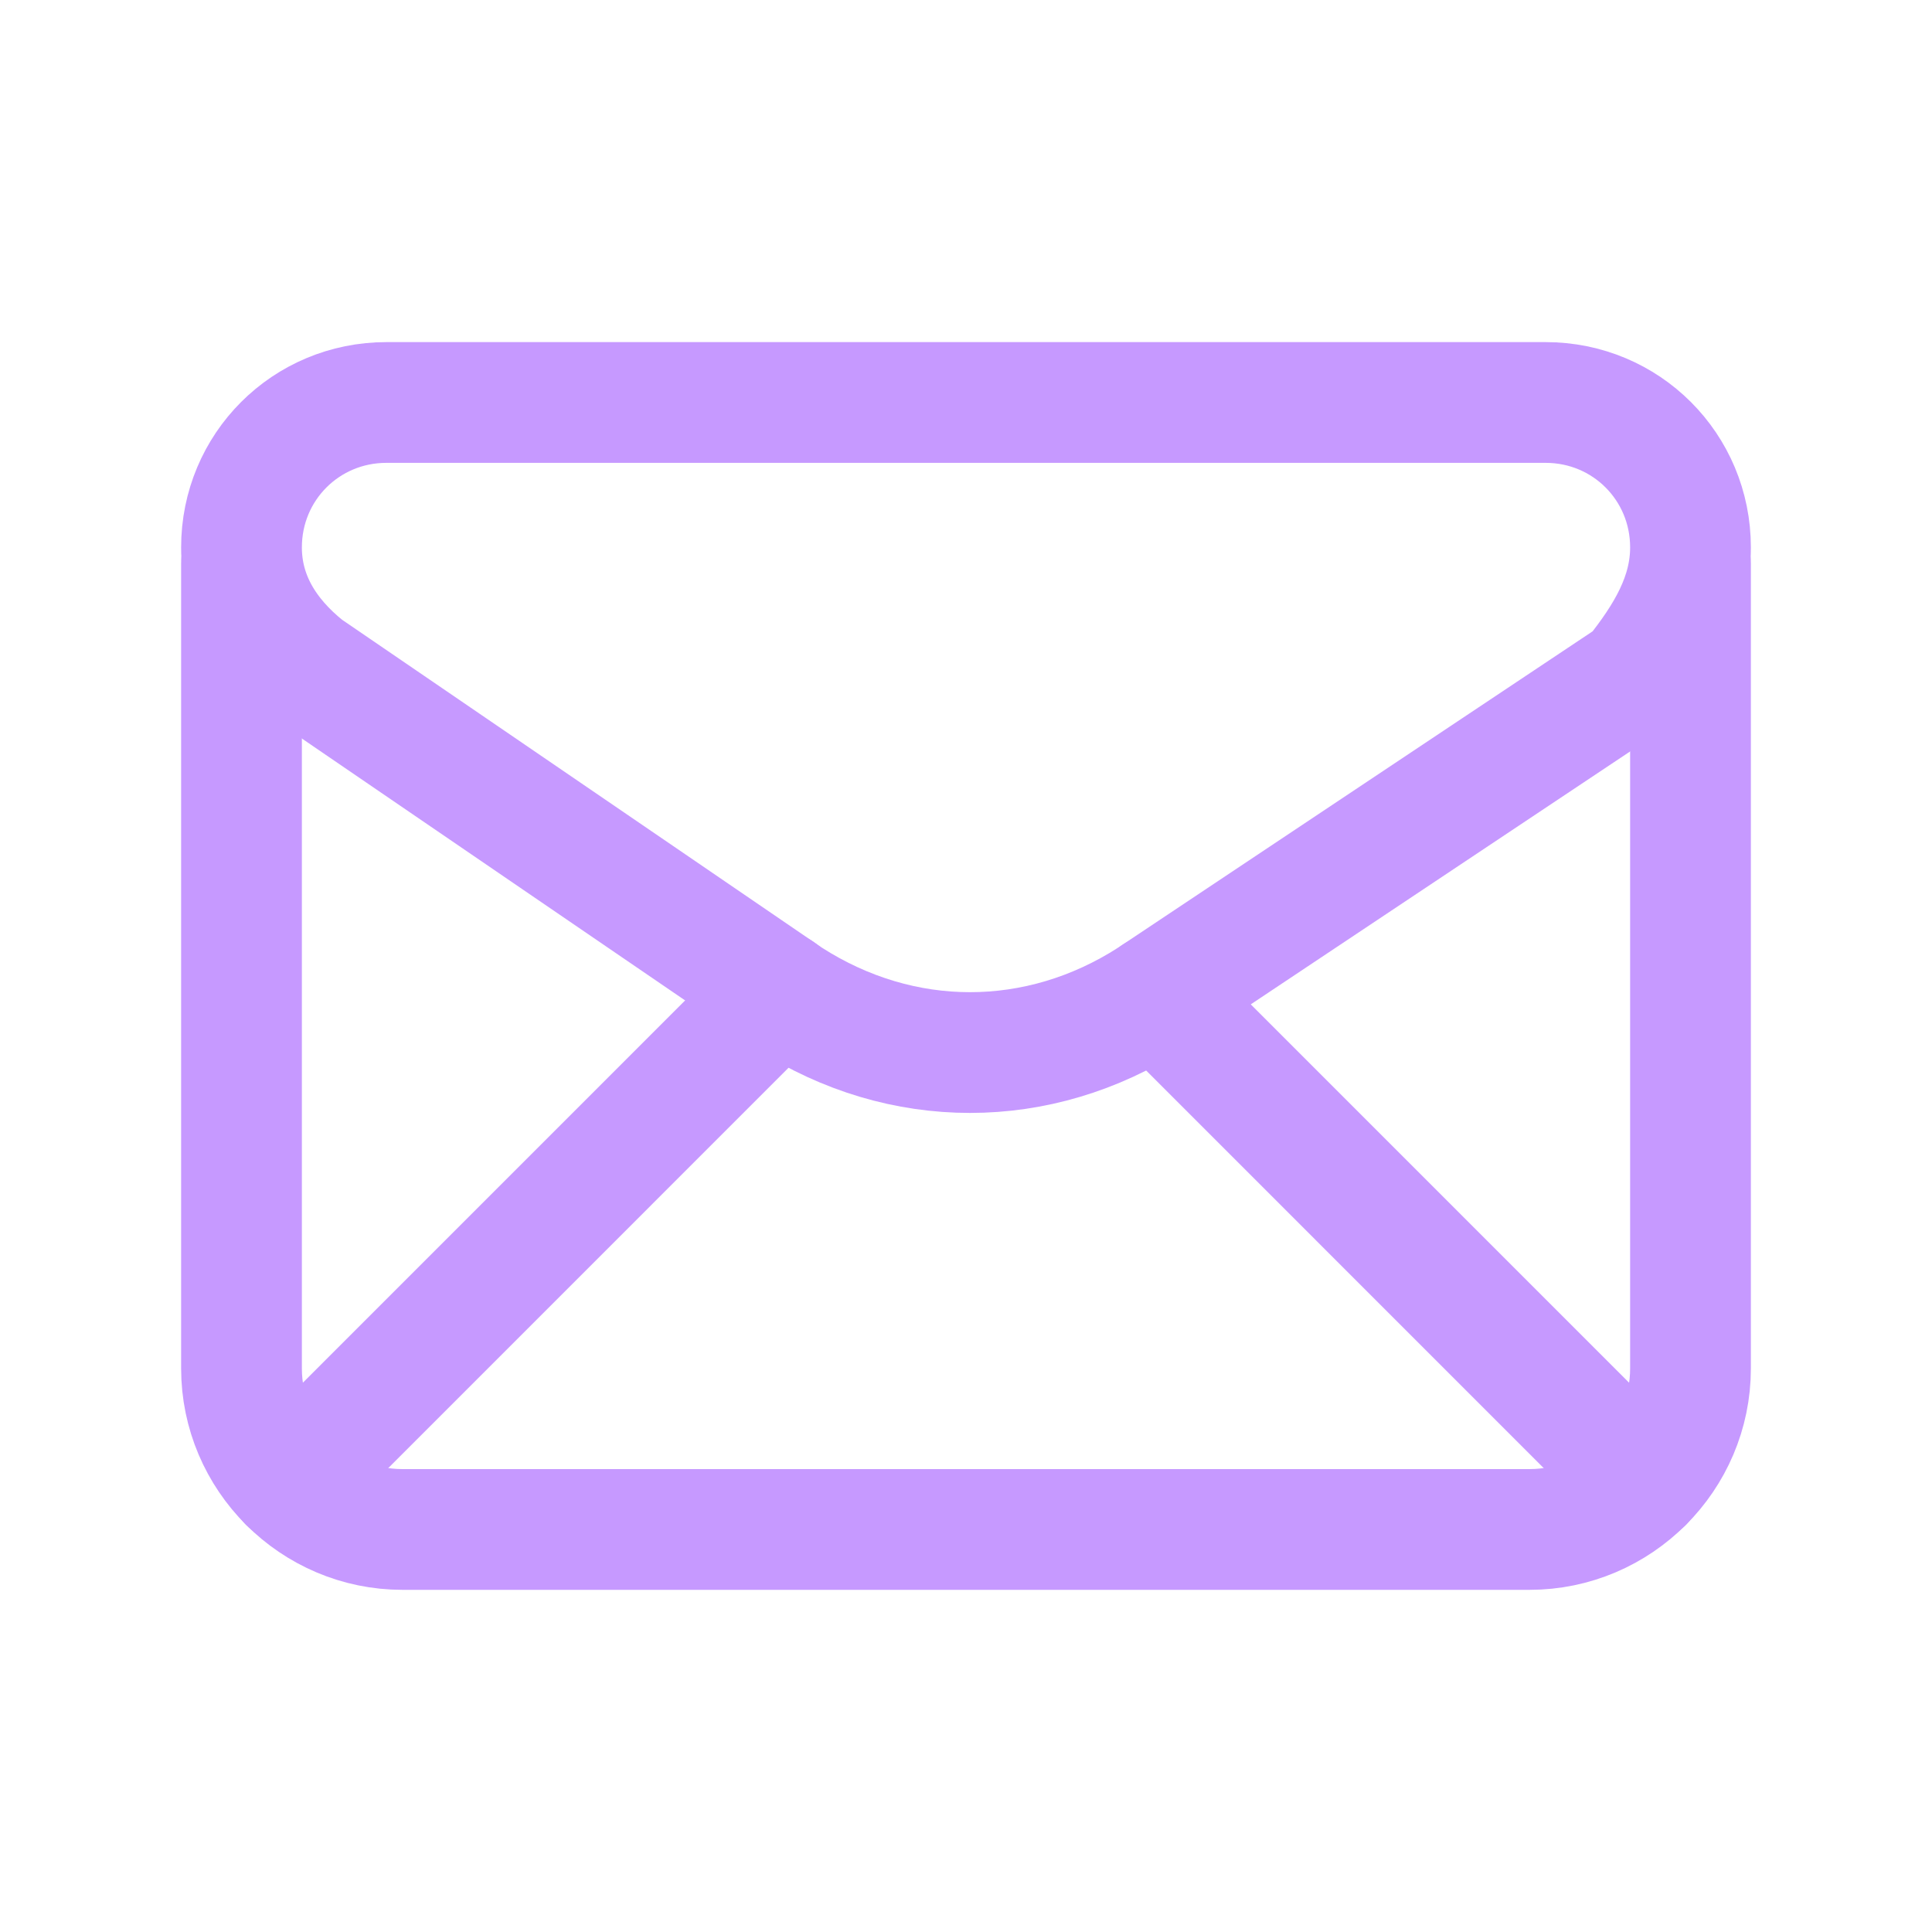 <svg width="40" height="40" viewBox="0 0 40 40" fill="none" xmlns="http://www.w3.org/2000/svg">
<path fill-rule="evenodd" clip-rule="evenodd" d="M5 11.333V11.333C5 12.333 5.5 13.167 6.333 13.833L16.333 20.667C18.667 22.167 21.5 22.167 23.833 20.667L33.833 14C34.5 13.167 35 12.333 35 11.333V11.333C35 9.667 33.667 8.333 32 8.333H8C6.333 8.333 5 9.667 5 11.333Z" stroke="#C699FF" stroke-width="2.5" stroke-linecap="round" stroke-linejoin="round"/>
<path d="M5 11.666V28.333C5 30.166 6.5 31.666 8.333 31.666H31.667C33.5 31.666 35 30.166 35 28.333V11.666" stroke="#C699FF" stroke-width="2.5" stroke-linecap="round" stroke-linejoin="round"/>
<path d="M5.979 30.687L16.135 20.53" stroke="#C699FF" stroke-width="2.5" stroke-linecap="round" stroke-linejoin="round"/>
<path d="M23.934 20.6L34.02 30.687" stroke="#C699FF" stroke-width="2.5" stroke-linecap="round" stroke-linejoin="round"/>
</svg>

